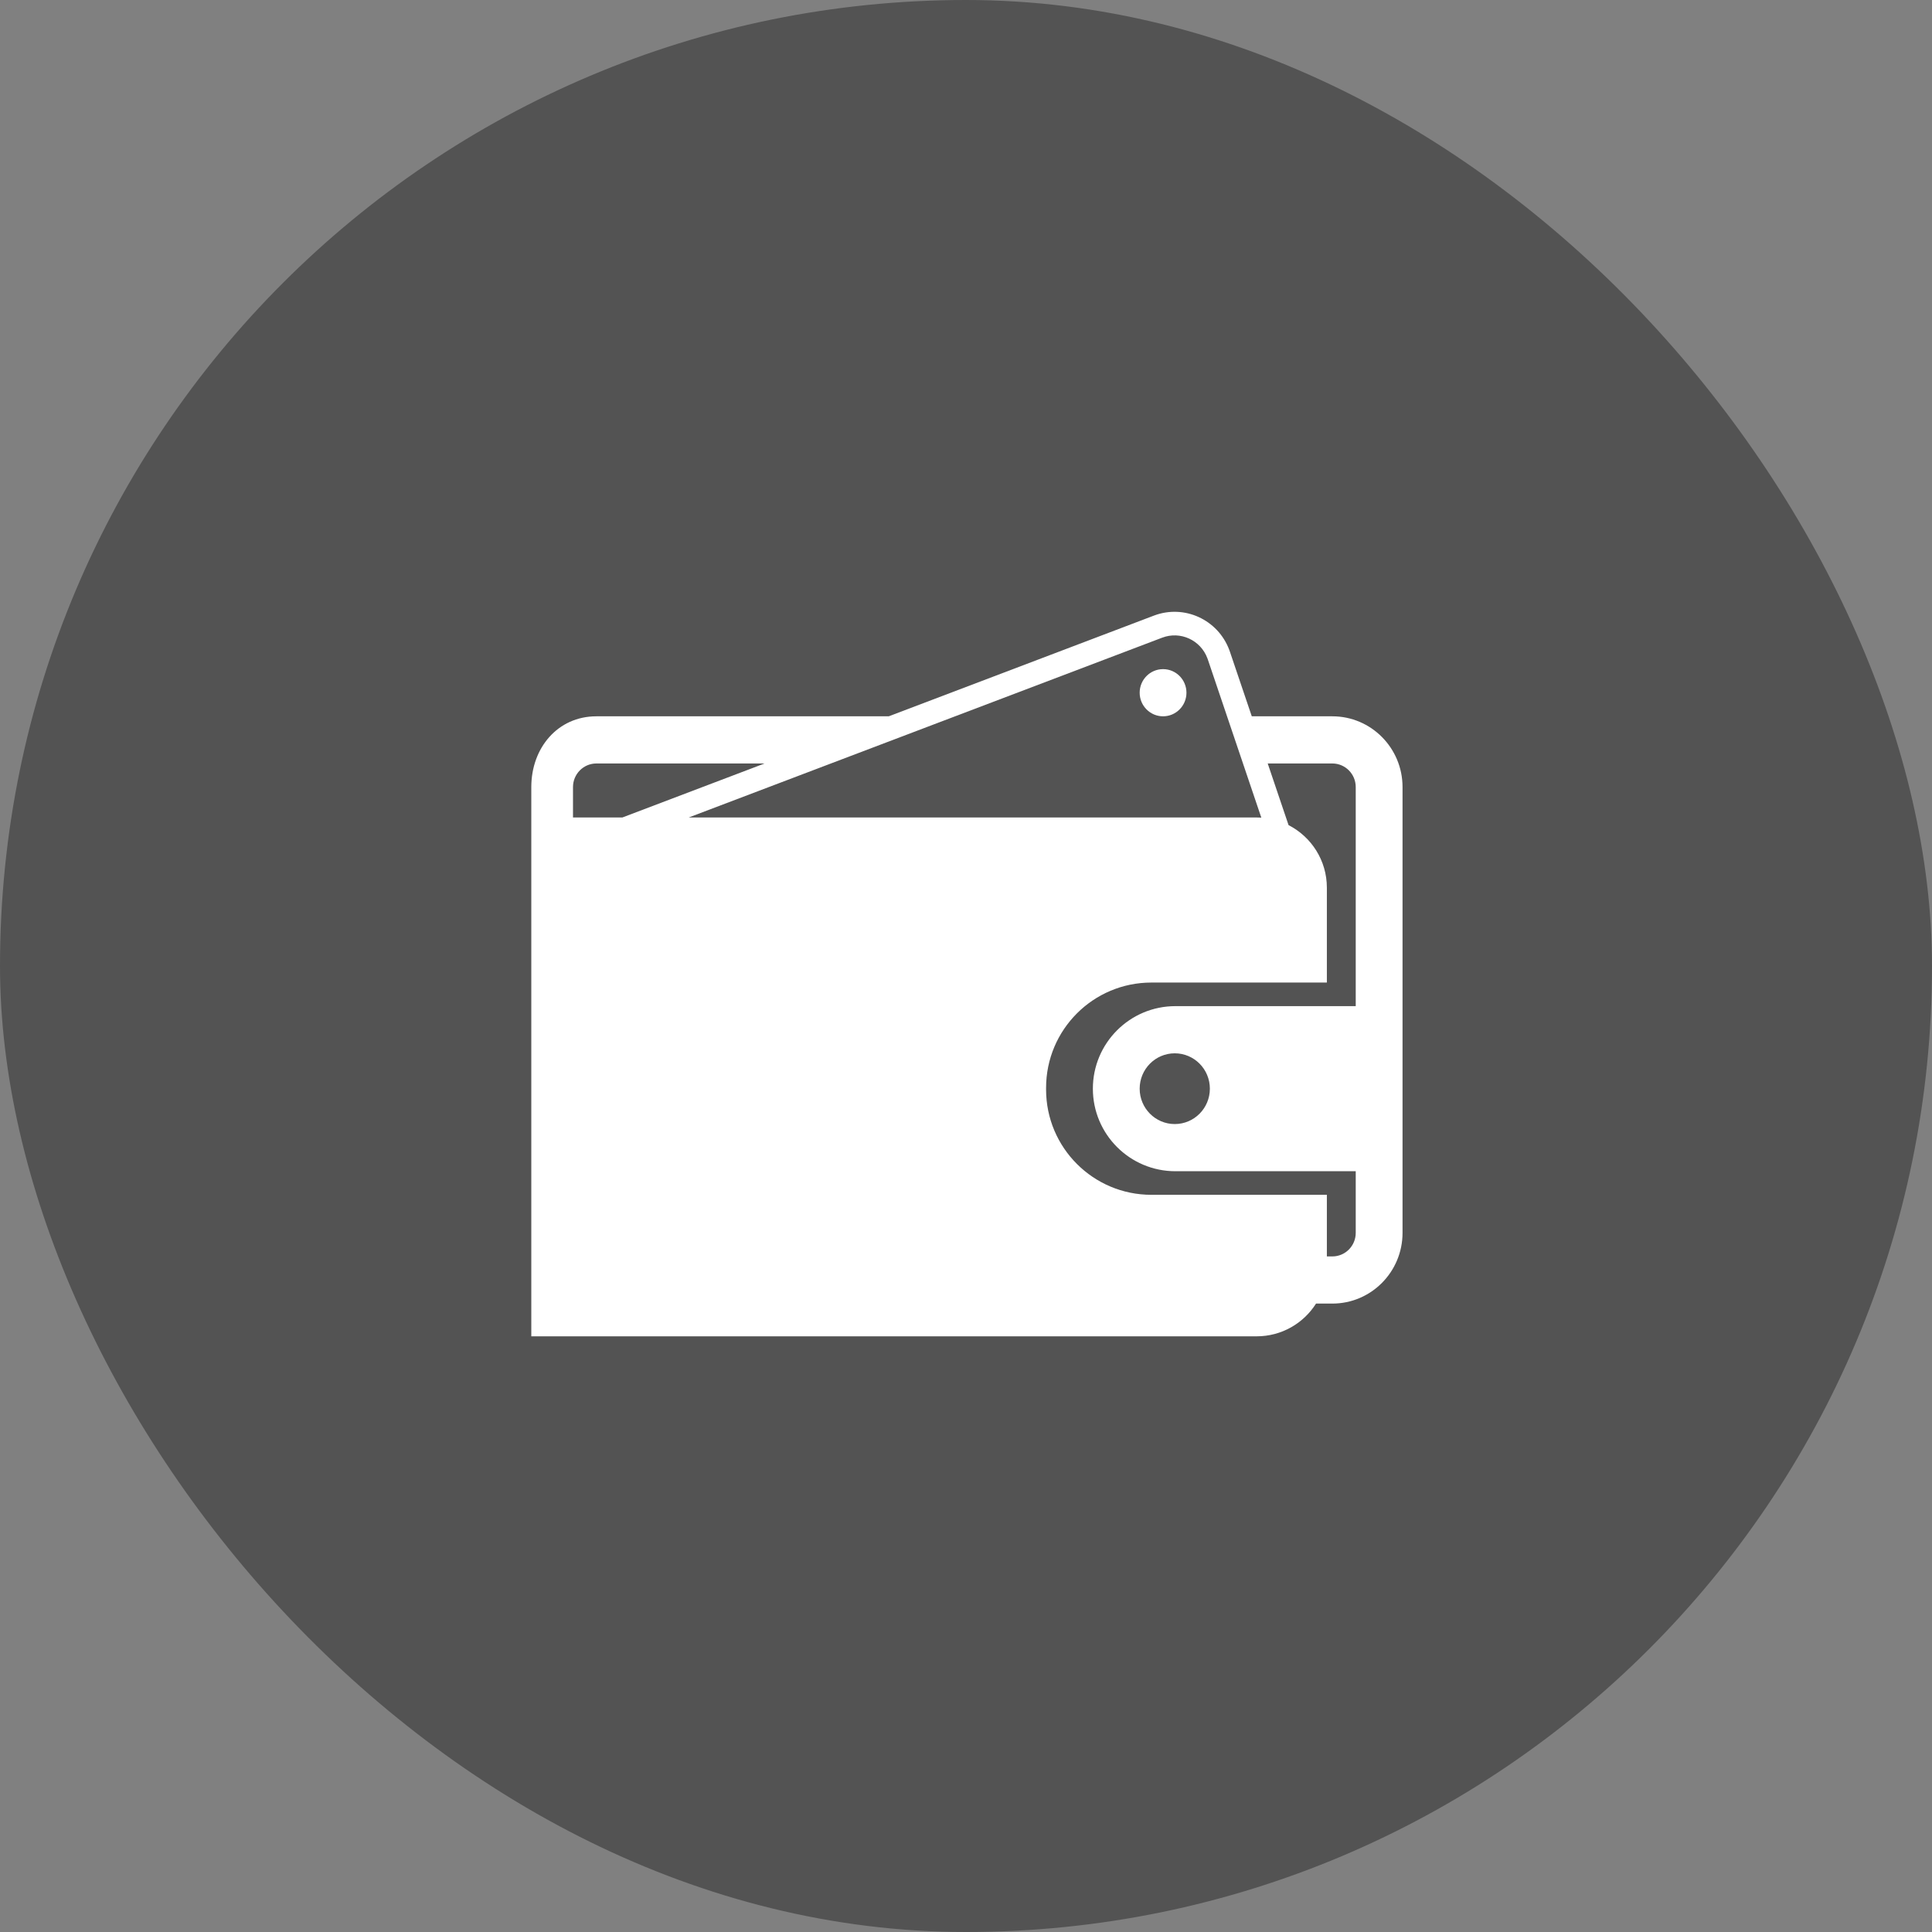 <?xml version="1.0" encoding="UTF-8"?>
<svg width="120px" height="120px" viewBox="0 0 120 120" version="1.1" xmlns="http://www.w3.org/2000/svg" xmlns:xlink="http://www.w3.org/1999/xlink">
    <rect x="0" y="0" width="120" height="120" fill="#808080" stroke="none"/>
    <title>shoes-18</title>
    <g id="shoes-18" stroke="none" stroke-width="1" fill="none" fill-rule="evenodd">
        <rect id="Rectangle" fill-opacity="0.35" fill="#000000" x="0" y="0" width="120" height="120" rx="60"></rect>
        <g id="Group" transform="translate(33, 38)" fill="#FFFFFF" fill-rule="nonzero">
            <path d="M45.74,9.421 L47.035,13.25 C48.447,13.972 49.414,15.44 49.414,17.135 L49.414,23.028 L38.514,23.028 C34.902,23.028 31.974,25.957 31.974,29.569 L31.974,29.672 C31.974,33.284 34.902,36.212 38.514,36.212 L49.414,36.212 L49.414,40.039 L49.754,40.039 C50.557,40.039 51.207,39.383 51.207,38.574 L51.207,34.747 L40.007,34.747 C37.176,34.747 34.88,32.452 34.88,29.62 C34.88,26.789 37.176,24.493 40.007,24.493 L51.207,24.493 L51.207,10.886 C51.207,10.077 50.557,9.421 49.754,9.421 L45.74,9.421 Z M44.75,6.491 L49.754,6.491 C52.162,6.491 54.114,8.459 54.114,10.886 L54.114,38.574 C54.114,41.001 52.162,42.968 49.754,42.968 L48.741,42.968 C47.969,44.19 46.606,45.001 45.054,45.001 L0,45.001 L0,12.775 L0,10.886 C0,8.459 1.635,6.491 4.043,6.491 L22.202,6.491 L38.673,0.236 C40.551,-0.477 42.647,0.479 43.354,2.372 C43.374,2.426 43.374,2.426 43.393,2.481 L44.75,6.491 Z M14.488,9.421 L4.043,9.421 C3.24,9.421 2.59,10.077 2.59,10.886 L2.59,12.775 L5.657,12.775 L14.488,9.421 Z M9.778,12.775 L45.054,12.775 C45.151,12.775 45.247,12.778 45.342,12.784 L42.018,2.954 C42.006,2.921 42.006,2.921 41.994,2.888 C41.57,1.753 40.312,1.179 39.186,1.607 L9.778,12.775 Z M39.967,31.817 C41.171,31.817 42.147,30.834 42.147,29.62 C42.147,28.407 41.171,27.423 39.967,27.423 C38.763,27.423 37.787,28.407 37.787,29.62 C37.787,30.834 38.763,31.817 39.967,31.817 Z" id="Shape"></path>
            <ellipse id="Oval" cx="39.24" cy="5.026" rx="1.453" ry="1.465"></ellipse>
        </g>
    </g>
</svg>